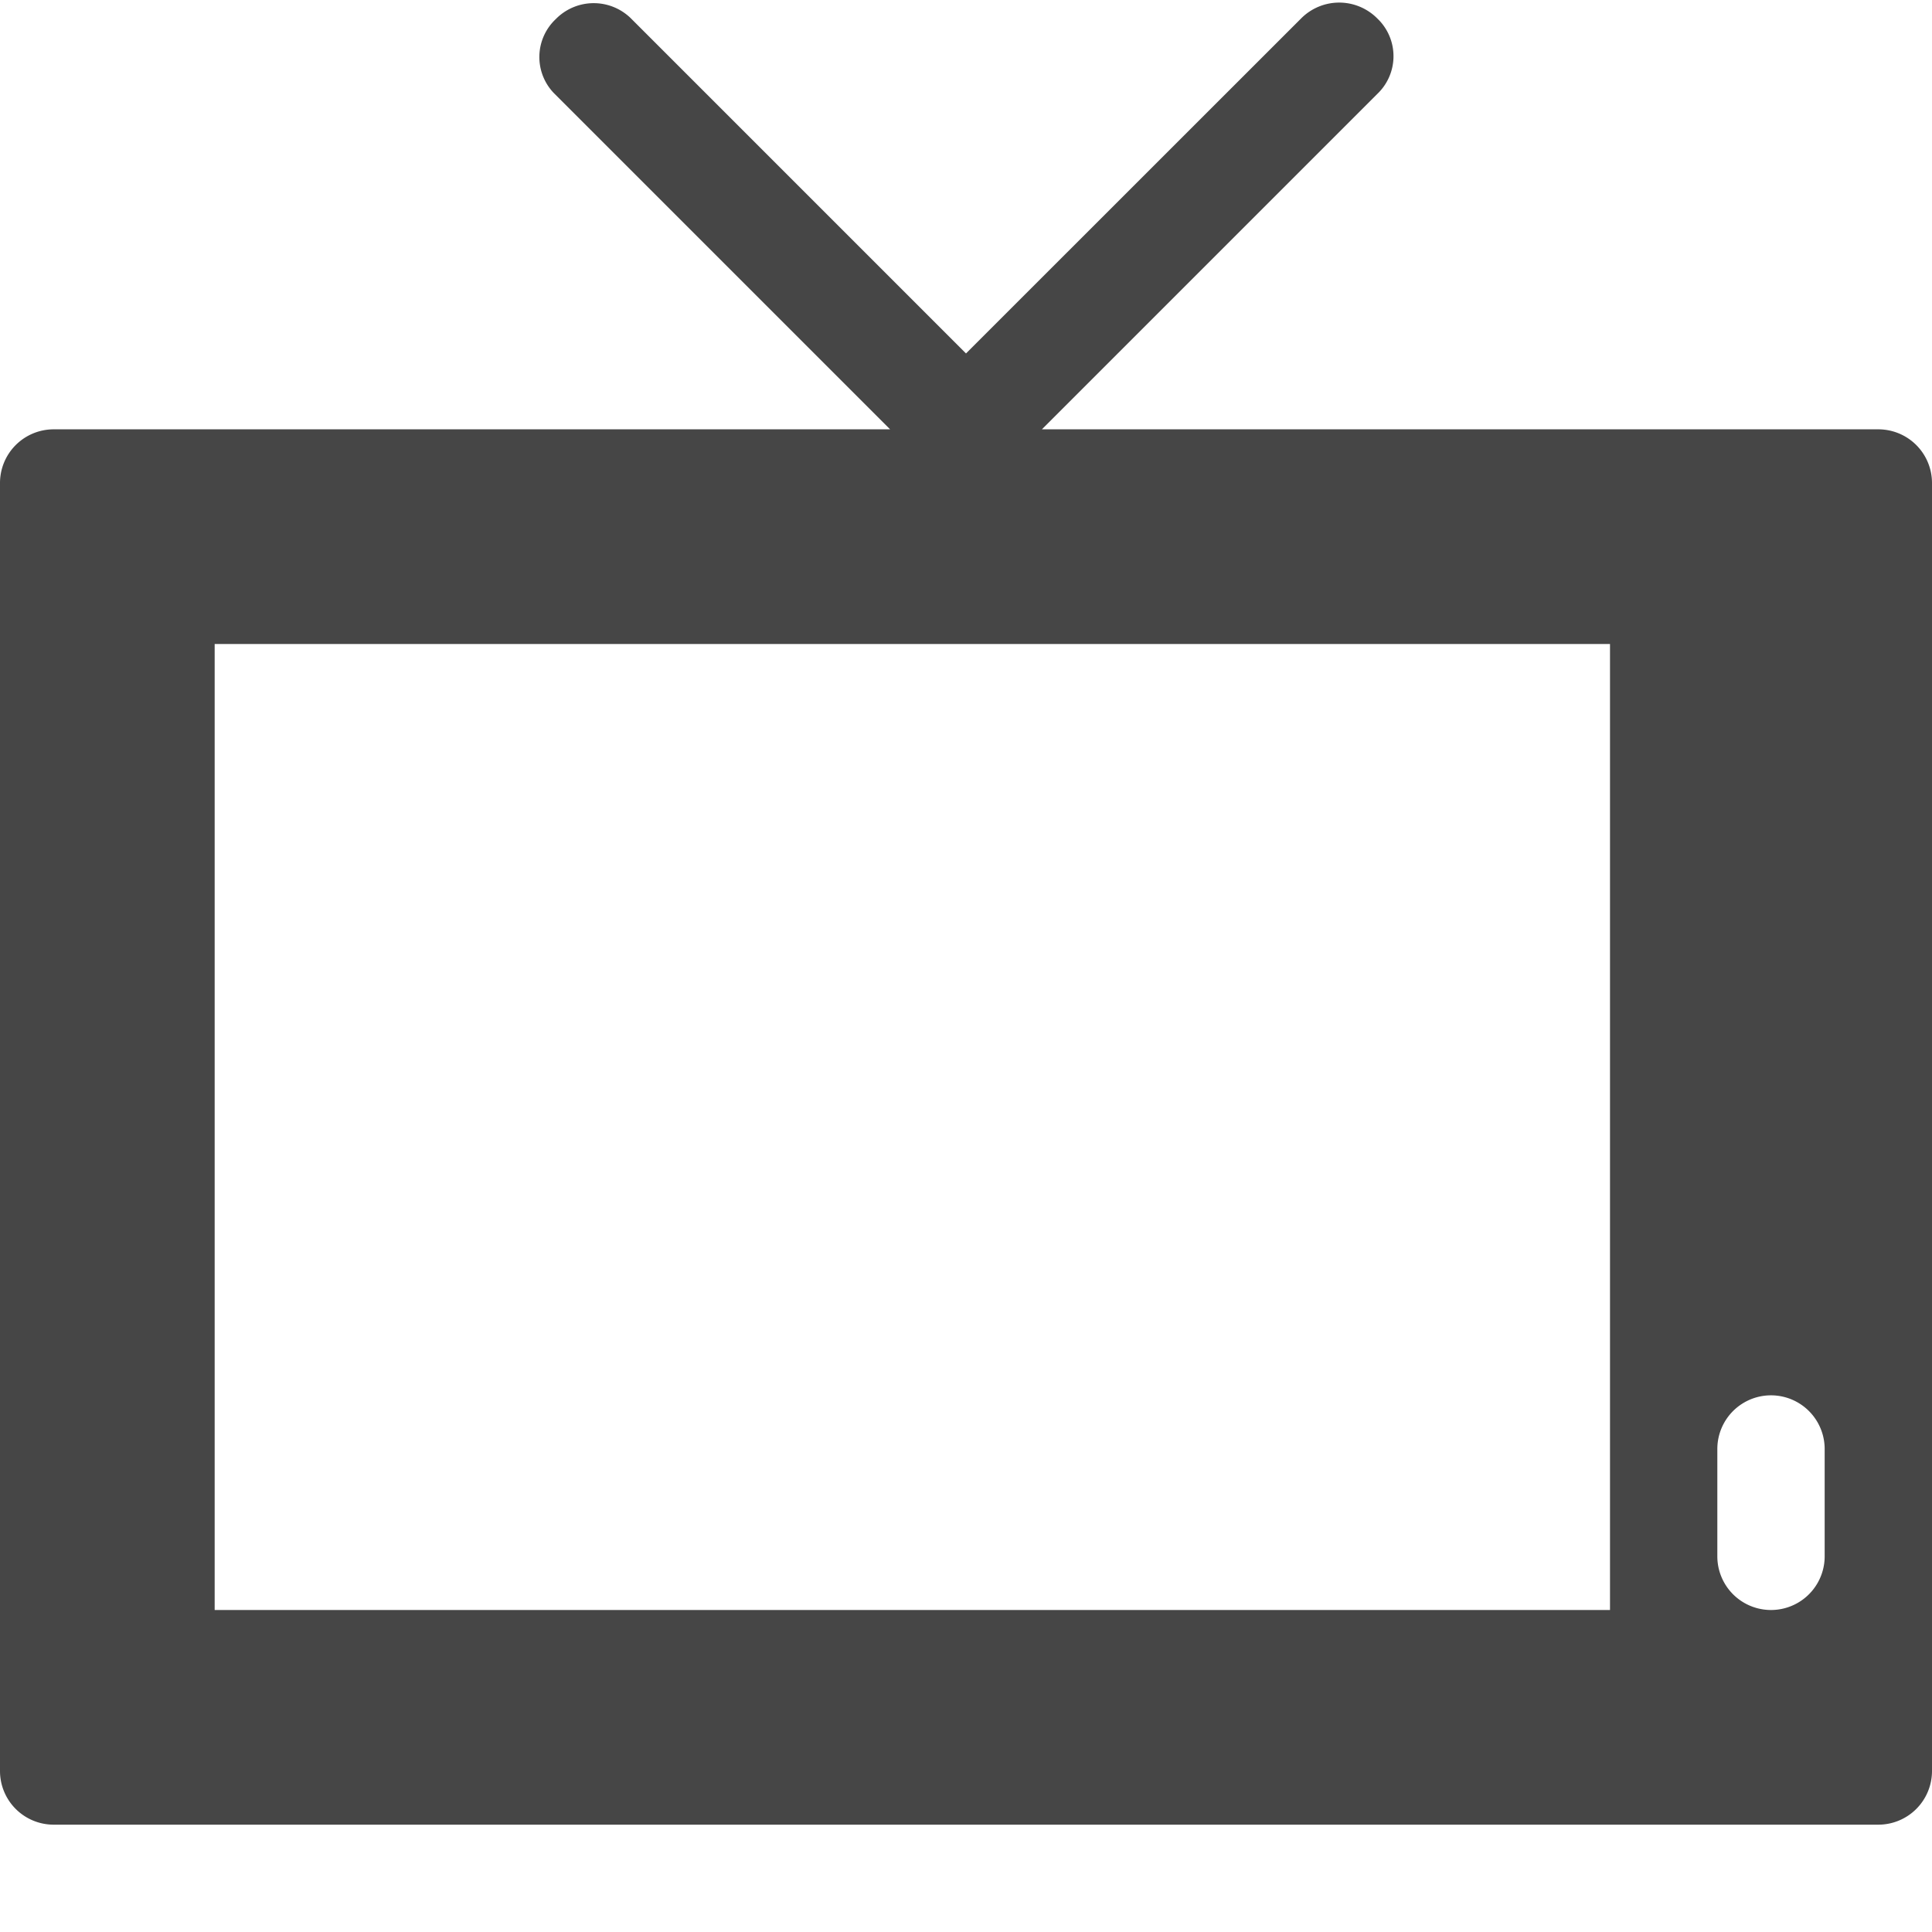 <svg xmlns="http://www.w3.org/2000/svg" height="18" viewBox="0 0 18 18" width="18">
  <defs>
    <style>
      .fill {
        fill: #464646;
      }
    </style>
  </defs>
  <title>S DeviceTV 18 N</title>
  <rect id="Canvas" fill="#ff13dc" opacity="0" width="18" height="18" /><path class="fill" d="M17.5,4H9.707L12.831.876a.485.485,0,0,0,.019-.686L12.831.171a.5.5,0,0,0-.707-.001L12.123.171,9,3.293,5.888.181A.495.495,0,0,0,5.188.168L5.178.178a.485.485,0,0,0-.021.686L5.181.888,8.293,4H.5a.5.5,0,0,0-.5.5v12a.5.5,0,0,0,.5.5h17a.5.5,0,0,0,.5-.5V4.5A.5.5,0,0,0,17.5,4ZM15,15H2V6H15Zm2-.5a.5.5,0,0,1-1,0v-1a.5.5,0,0,1,1,0Z" />
</svg>